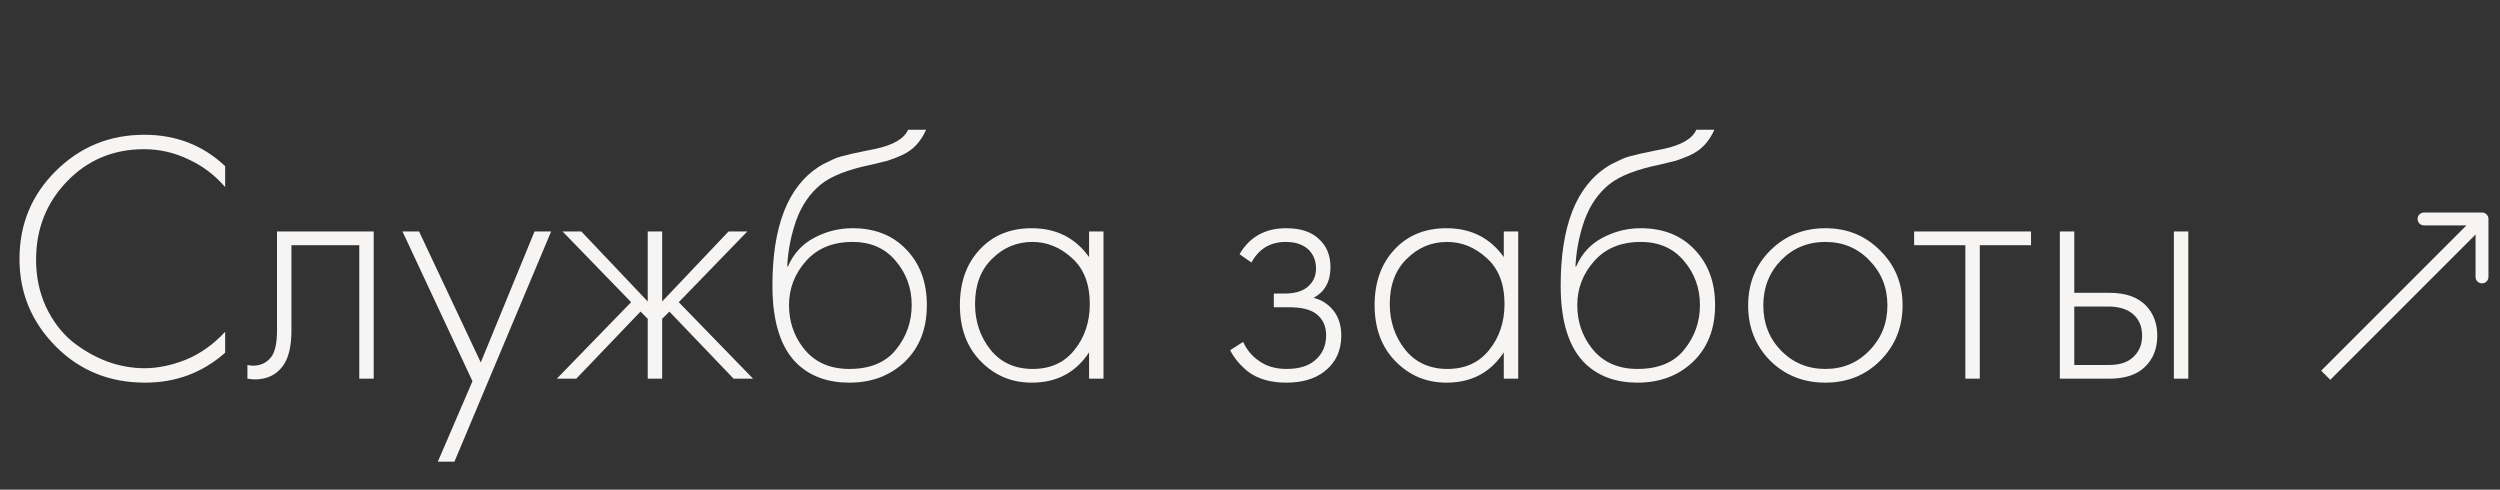 <?xml version="1.0" encoding="UTF-8"?> <svg xmlns="http://www.w3.org/2000/svg" width="97" height="19" viewBox="0 0 97 19" fill="none"><rect x="0" y="0" width="97" height="19" fill="#333333" stroke="none"/> <path d="M8.736 6.447V7.259C8.335 6.792 7.859 6.433 7.308 6.181C6.767 5.92 6.193 5.789 5.586 5.789C4.401 5.789 3.407 6.204 2.604 7.035C1.801 7.866 1.4 8.878 1.4 10.073C1.4 10.736 1.526 11.342 1.778 11.893C2.039 12.444 2.375 12.892 2.786 13.237C3.206 13.573 3.659 13.834 4.144 14.021C4.629 14.198 5.115 14.287 5.6 14.287C6.123 14.287 6.664 14.175 7.224 13.951C7.784 13.717 8.288 13.358 8.736 12.873V13.685C7.859 14.46 6.823 14.847 5.628 14.847C4.247 14.847 3.089 14.376 2.156 13.433C1.223 12.49 0.756 11.361 0.756 10.045C0.756 8.701 1.227 7.562 2.17 6.629C3.113 5.696 4.256 5.229 5.6 5.229C6.832 5.229 7.877 5.635 8.736 6.447ZM14.5 8.981V14.693H13.94V9.513H11.308V12.817C11.308 13.442 11.196 13.904 10.972 14.203C10.72 14.548 10.356 14.721 9.88 14.721C9.824 14.721 9.731 14.711 9.6 14.693V14.161C9.694 14.18 9.764 14.189 9.81 14.189C10.128 14.189 10.375 14.063 10.552 13.811C10.683 13.605 10.748 13.274 10.748 12.817V8.981H14.5ZM16.988 17.913L18.332 14.791L15.616 8.981H16.26L18.654 14.063L20.74 8.981H21.384L17.632 17.913H16.988ZM25.132 8.981H25.692V11.697L28.268 8.981H28.996L26.336 11.725L29.22 14.693H28.464L25.972 12.089L25.692 12.369V14.693H25.132V12.369L24.852 12.089L22.36 14.693H21.604L24.488 11.725L21.828 8.981H22.556L25.132 11.697V8.981ZM30.544 10.339H30.572C30.787 9.844 31.123 9.476 31.58 9.233C32.047 8.981 32.546 8.855 33.078 8.855C33.946 8.855 34.642 9.13 35.164 9.681C35.696 10.232 35.962 10.95 35.962 11.837C35.962 12.752 35.678 13.484 35.108 14.035C34.539 14.576 33.82 14.847 32.952 14.847C32.131 14.847 31.463 14.609 30.95 14.133C30.297 13.517 29.97 12.499 29.97 11.081C29.97 8.785 30.567 7.25 31.762 6.475C31.874 6.4 31.995 6.335 32.126 6.279C32.257 6.214 32.369 6.162 32.462 6.125C32.565 6.088 32.7 6.05 32.868 6.013C33.036 5.966 33.157 5.938 33.232 5.929C33.307 5.91 33.438 5.882 33.624 5.845C33.82 5.808 33.937 5.784 33.974 5.775C34.665 5.626 35.085 5.378 35.234 5.033H35.934C35.831 5.266 35.701 5.467 35.542 5.635C35.393 5.794 35.206 5.924 34.982 6.027C34.767 6.12 34.586 6.19 34.436 6.237C34.296 6.274 34.105 6.321 33.862 6.377C32.938 6.564 32.271 6.82 31.86 7.147C31.431 7.492 31.109 7.959 30.894 8.547C30.689 9.135 30.572 9.732 30.544 10.339ZM32.952 14.315C33.755 14.315 34.357 14.068 34.758 13.573C35.169 13.069 35.374 12.49 35.374 11.837C35.374 11.184 35.169 10.614 34.758 10.129C34.347 9.634 33.788 9.387 33.078 9.387C32.313 9.387 31.711 9.634 31.272 10.129C30.834 10.623 30.614 11.193 30.614 11.837C30.614 12.462 30.796 13.013 31.16 13.489C31.58 14.04 32.178 14.315 32.952 14.315ZM42.256 9.975V8.981H42.816V14.693H42.256V13.671C41.742 14.455 41 14.847 40.03 14.847C39.255 14.847 38.597 14.572 38.056 14.021C37.514 13.47 37.244 12.742 37.244 11.837C37.244 10.95 37.5 10.232 38.014 9.681C38.527 9.13 39.199 8.855 40.03 8.855C40.982 8.855 41.724 9.228 42.256 9.975ZM40.058 9.387C39.451 9.387 38.928 9.606 38.49 10.045C38.051 10.474 37.832 11.057 37.832 11.795C37.832 12.476 38.032 13.069 38.434 13.573C38.835 14.068 39.381 14.315 40.072 14.315C40.753 14.315 41.29 14.072 41.682 13.587C42.083 13.092 42.284 12.495 42.284 11.795C42.284 11.02 42.055 10.428 41.598 10.017C41.14 9.597 40.627 9.387 40.058 9.387ZM48.556 10.185L48.094 9.863C48.486 9.191 49.088 8.855 49.9 8.855C50.451 8.855 50.871 8.99 51.16 9.261C51.468 9.532 51.622 9.9 51.622 10.367C51.622 10.927 51.403 11.323 50.964 11.557C51.216 11.613 51.44 11.739 51.636 11.935C51.907 12.206 52.042 12.569 52.042 13.027C52.042 13.615 51.818 14.082 51.37 14.427C50.997 14.707 50.511 14.847 49.914 14.847C49.298 14.847 48.799 14.702 48.416 14.413C48.108 14.161 47.879 13.886 47.73 13.587L48.234 13.265C48.374 13.573 48.575 13.816 48.836 13.993C49.125 14.207 49.485 14.315 49.914 14.315C50.39 14.315 50.754 14.207 51.006 13.993C51.305 13.75 51.454 13.424 51.454 13.013C51.454 12.649 51.323 12.369 51.062 12.173C50.838 12.005 50.488 11.921 50.012 11.921H49.424V11.389H49.858C50.222 11.389 50.507 11.309 50.712 11.151C50.945 10.964 51.062 10.722 51.062 10.423C51.062 10.124 50.964 9.877 50.768 9.681C50.553 9.485 50.259 9.387 49.886 9.387C49.289 9.387 48.845 9.653 48.556 10.185ZM58.347 9.975V8.981H58.907V14.693H58.347V13.671C57.834 14.455 57.092 14.847 56.121 14.847C55.347 14.847 54.689 14.572 54.147 14.021C53.606 13.47 53.335 12.742 53.335 11.837C53.335 10.95 53.592 10.232 54.105 9.681C54.619 9.13 55.291 8.855 56.121 8.855C57.073 8.855 57.815 9.228 58.347 9.975ZM56.149 9.387C55.543 9.387 55.02 9.606 54.581 10.045C54.143 10.474 53.923 11.057 53.923 11.795C53.923 12.476 54.124 13.069 54.525 13.573C54.927 14.068 55.473 14.315 56.163 14.315C56.845 14.315 57.381 14.072 57.773 13.587C58.175 13.092 58.375 12.495 58.375 11.795C58.375 11.02 58.147 10.428 57.689 10.017C57.232 9.597 56.719 9.387 56.149 9.387ZM61.128 10.339H61.156C61.371 9.844 61.707 9.476 62.164 9.233C62.631 8.981 63.13 8.855 63.662 8.855C64.53 8.855 65.225 9.13 65.748 9.681C66.28 10.232 66.546 10.95 66.546 11.837C66.546 12.752 66.261 13.484 65.692 14.035C65.123 14.576 64.404 14.847 63.536 14.847C62.715 14.847 62.047 14.609 61.534 14.133C60.881 13.517 60.554 12.499 60.554 11.081C60.554 8.785 61.151 7.25 62.346 6.475C62.458 6.4 62.58 6.335 62.71 6.279C62.841 6.214 62.953 6.162 63.046 6.125C63.149 6.088 63.284 6.05 63.452 6.013C63.62 5.966 63.742 5.938 63.816 5.929C63.891 5.91 64.022 5.882 64.208 5.845C64.404 5.808 64.521 5.784 64.558 5.775C65.249 5.626 65.669 5.378 65.818 5.033H66.518C66.415 5.266 66.285 5.467 66.126 5.635C65.977 5.794 65.79 5.924 65.566 6.027C65.352 6.12 65.169 6.19 65.02 6.237C64.88 6.274 64.689 6.321 64.446 6.377C63.522 6.564 62.855 6.82 62.444 7.147C62.015 7.492 61.693 7.959 61.478 8.547C61.273 9.135 61.156 9.732 61.128 10.339ZM63.536 14.315C64.339 14.315 64.941 14.068 65.342 13.573C65.753 13.069 65.958 12.49 65.958 11.837C65.958 11.184 65.753 10.614 65.342 10.129C64.931 9.634 64.371 9.387 63.662 9.387C62.897 9.387 62.295 9.634 61.856 10.129C61.417 10.623 61.198 11.193 61.198 11.837C61.198 12.462 61.38 13.013 61.744 13.489C62.164 14.04 62.761 14.315 63.536 14.315ZM68.682 9.723C69.26 9.144 69.974 8.855 70.824 8.855C71.673 8.855 72.382 9.144 72.952 9.723C73.53 10.292 73.82 11.002 73.82 11.851C73.82 12.7 73.53 13.414 72.952 13.993C72.382 14.562 71.673 14.847 70.824 14.847C69.974 14.847 69.26 14.562 68.682 13.993C68.112 13.414 67.828 12.7 67.828 11.851C67.828 11.002 68.112 10.292 68.682 9.723ZM69.102 13.601C69.568 14.077 70.142 14.315 70.824 14.315C71.505 14.315 72.074 14.077 72.532 13.601C72.998 13.125 73.232 12.541 73.232 11.851C73.232 11.16 72.998 10.577 72.532 10.101C72.074 9.625 71.505 9.387 70.824 9.387C70.142 9.387 69.568 9.625 69.102 10.101C68.644 10.577 68.416 11.16 68.416 11.851C68.416 12.541 68.644 13.125 69.102 13.601ZM76.256 14.693V9.513H74.268V8.981H78.804V9.513H76.816V14.693H76.256ZM79.922 8.981H80.482V11.361H81.84C82.493 11.361 82.979 11.538 83.296 11.893C83.567 12.191 83.702 12.569 83.702 13.027C83.702 13.54 83.534 13.951 83.198 14.259C82.89 14.548 82.433 14.693 81.826 14.693H79.922V8.981ZM80.482 14.161H81.826C82.218 14.161 82.517 14.072 82.722 13.895C82.983 13.68 83.114 13.391 83.114 13.027C83.114 12.644 82.979 12.35 82.708 12.145C82.484 11.977 82.181 11.893 81.798 11.893H80.482V14.161ZM84.346 8.981H84.906V14.693H84.346V8.981Z" fill="#F6F5F3"></path> <path d="M96.552 8.495C96.552 8.357 96.44 8.245 96.302 8.245L94.052 8.245C93.914 8.245 93.802 8.357 93.802 8.495C93.802 8.633 93.914 8.745 94.052 8.745L96.052 8.745L96.052 10.745C96.052 10.883 96.164 10.995 96.302 10.995C96.44 10.995 96.552 10.883 96.552 10.745L96.552 8.495ZM90.415 14.736L96.479 8.672L96.125 8.318L90.061 14.383L90.415 14.736Z" fill="#F6F5F3"></path> </svg> 